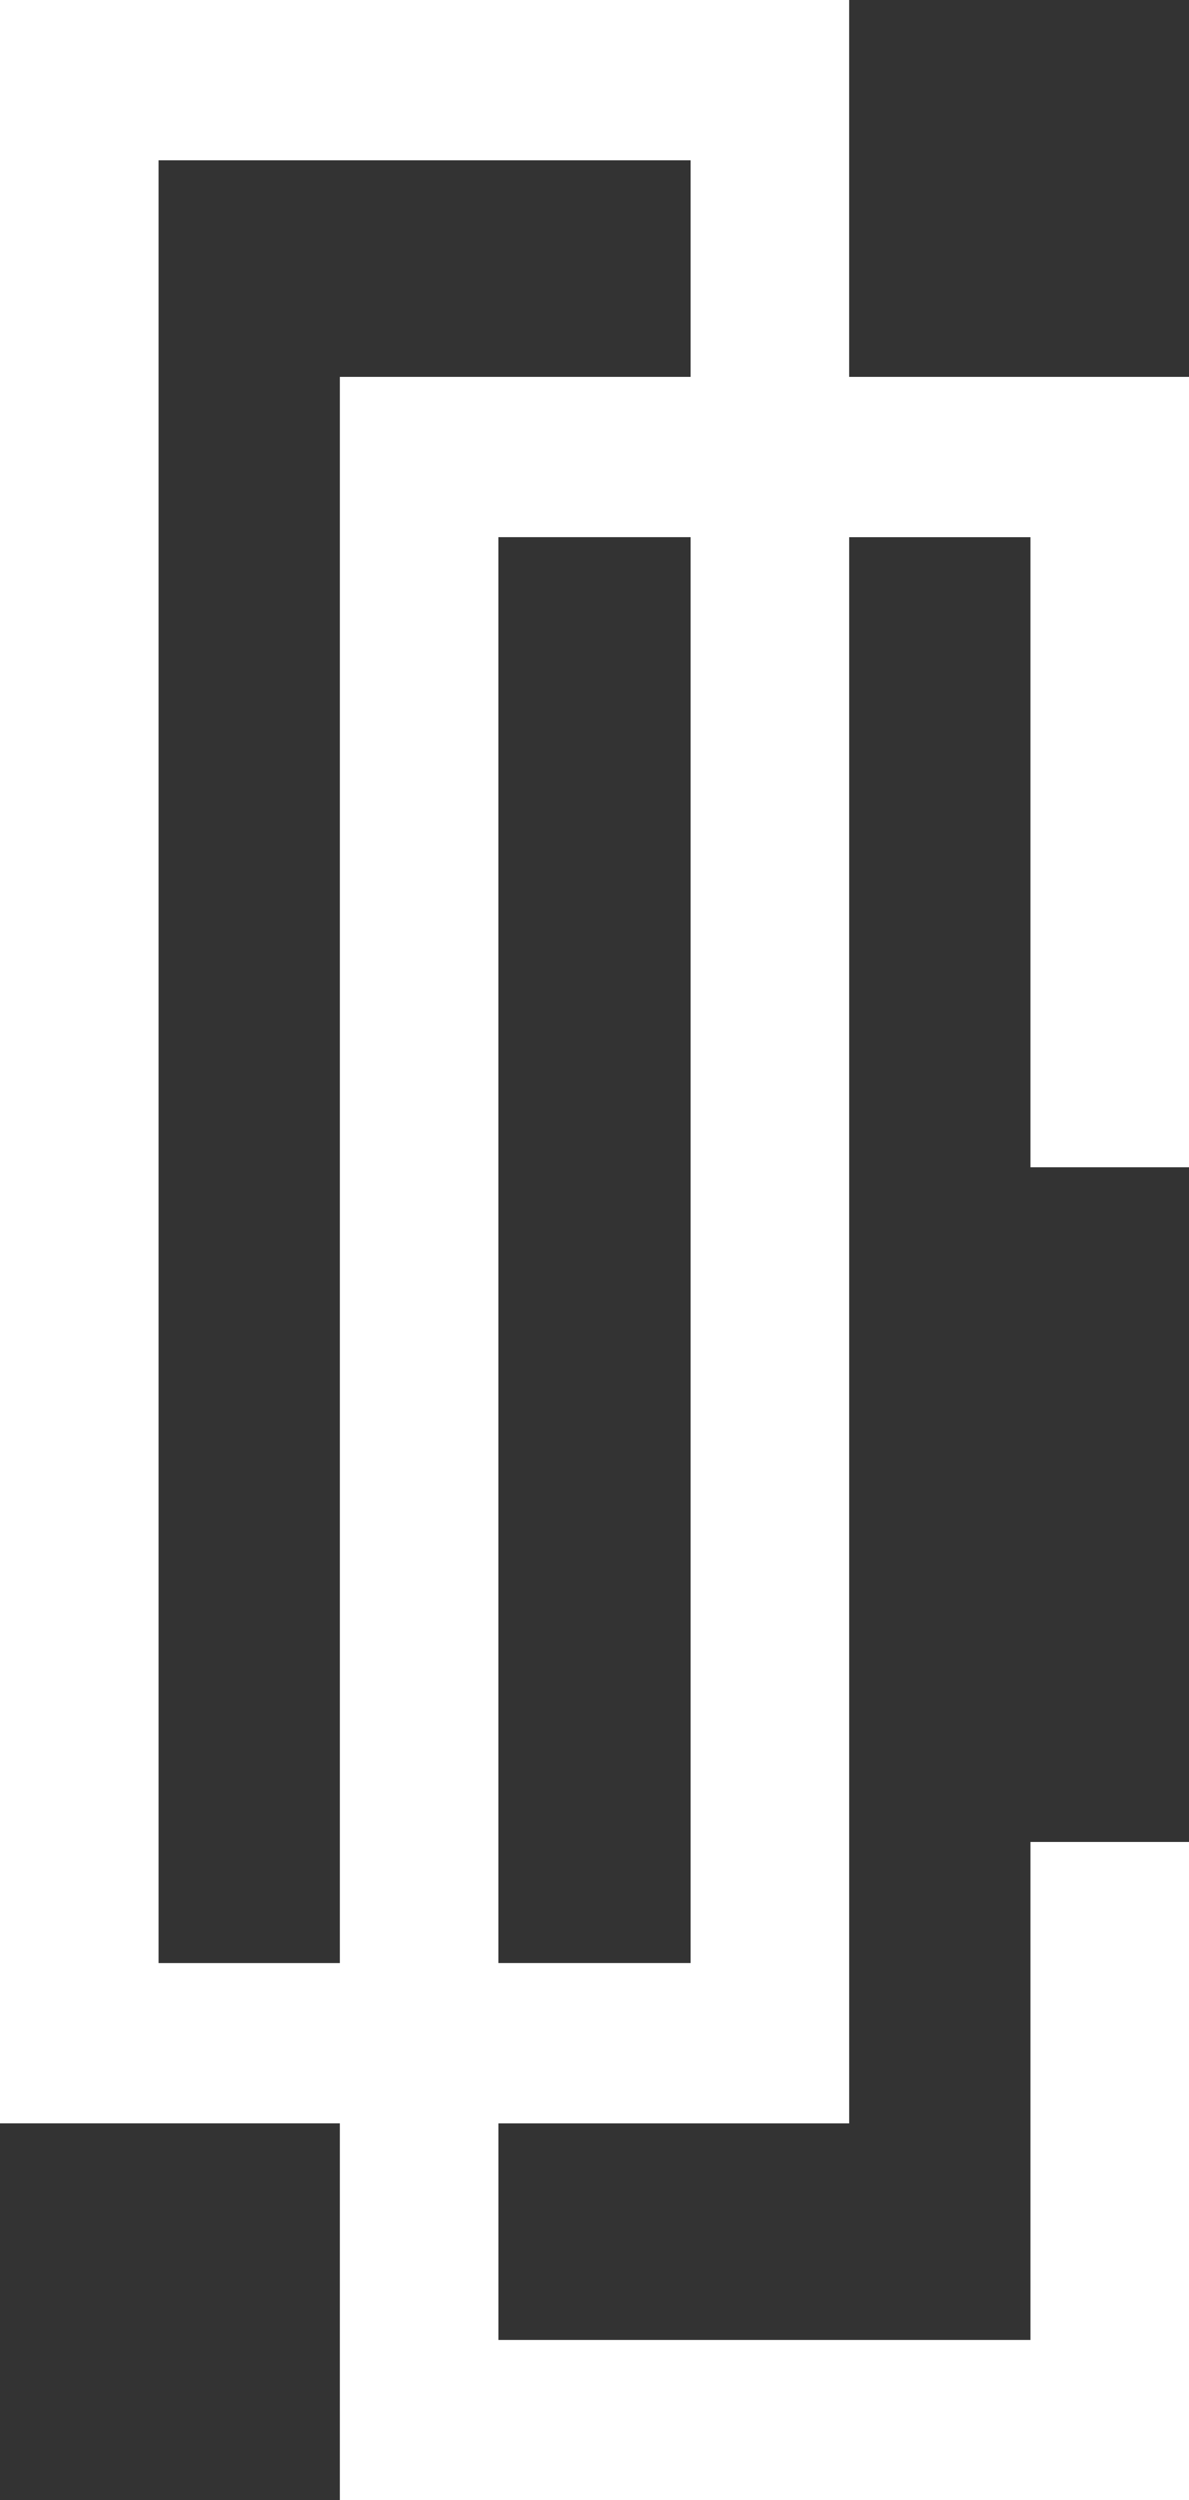<svg xmlns="http://www.w3.org/2000/svg" id="Layer_1" data-name="Layer 1" viewBox="0 0 385.92 811.12"><rect x="0" y="0" width="385.92" height="811.12" fill="#333333" stroke="none"/><defs><style>      .cls-1 {        fill: #fff;        stroke-width: 0px;      }    </style></defs><path class="cls-1" d="M385.92,378.68V122.27h-110.31V0H0s0,688.85,0,688.85h110.31v122.27h275.62s0-213.55,0-213.55h-51.47v161.56h-172.68v-70.27h113.84s0-514.59,0-514.59h58.84v204.42h51.47ZM51.47,636.86V52h172.68v70.27h-113.84v514.59h-58.84ZM161.77,636.86V174.26h62.38v462.59h-62.38Z"></path></svg>